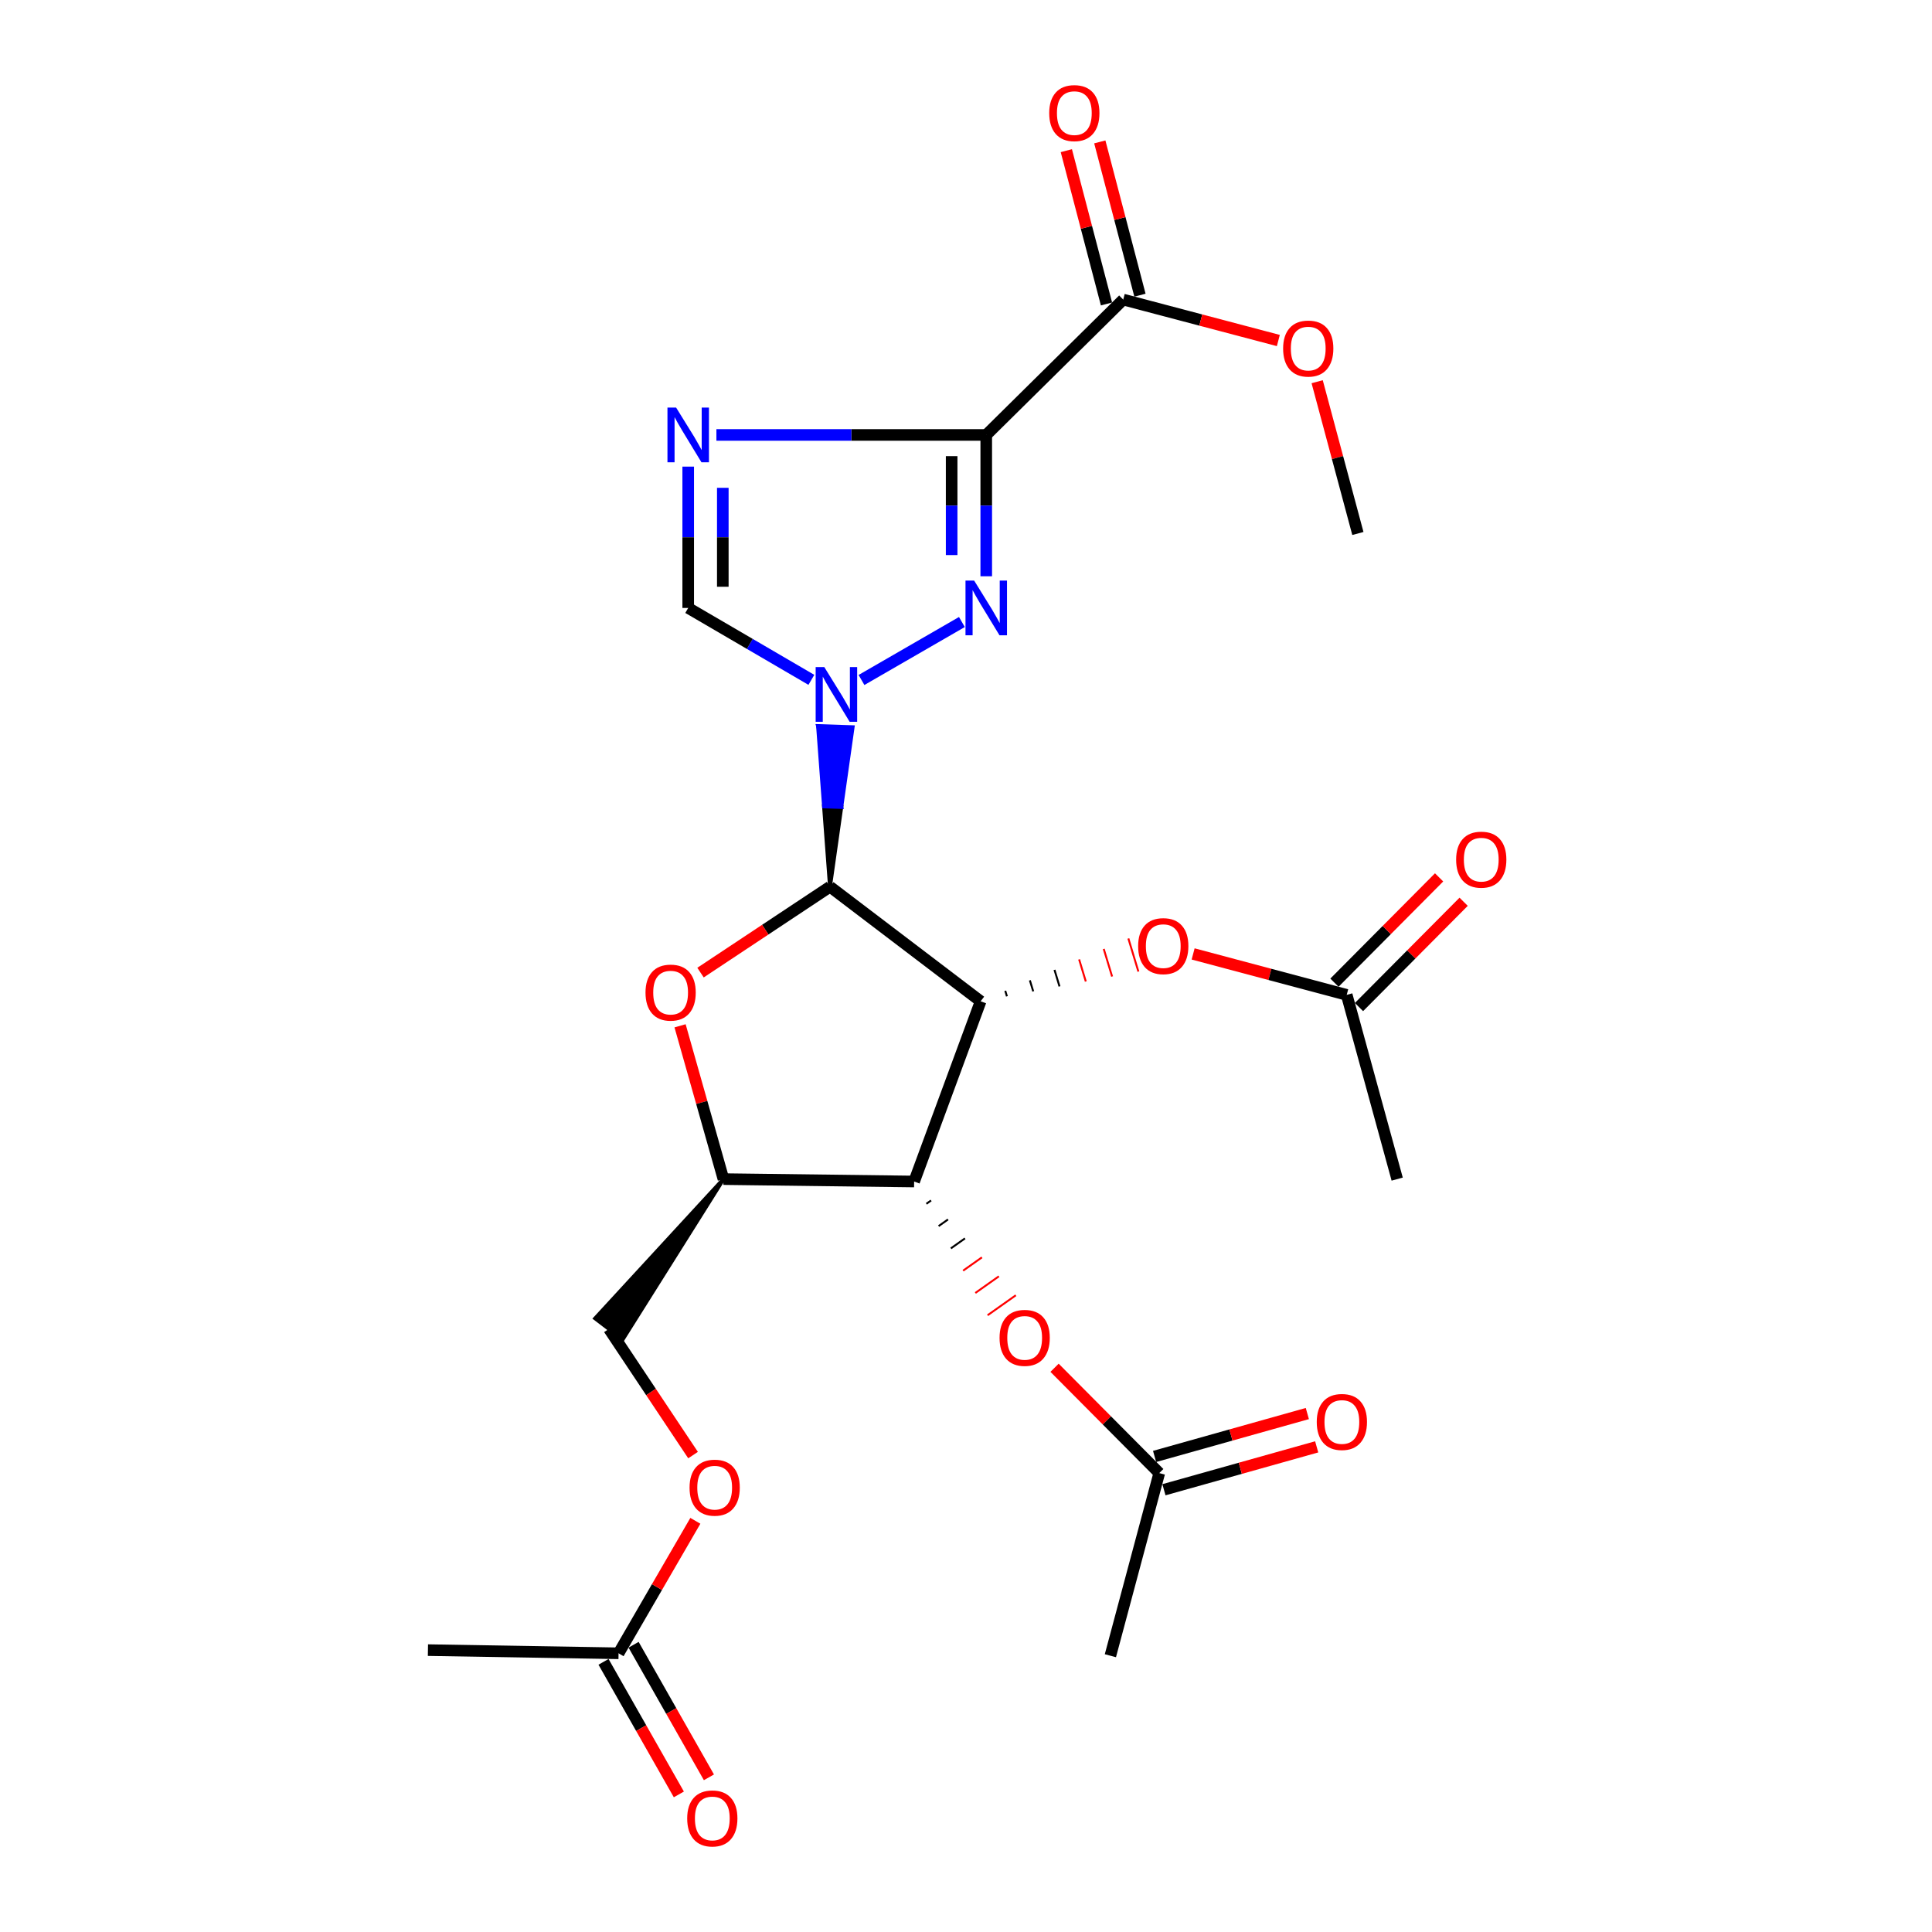 <?xml version='1.0' encoding='iso-8859-1'?>
<svg version='1.1' baseProfile='full'
              xmlns='http://www.w3.org/2000/svg'
                      xmlns:rdkit='http://www.rdkit.org/xml'
                      xmlns:xlink='http://www.w3.org/1999/xlink'
                  xml:space='preserve'
width='1000px' height='1000px' viewBox='0 0 1000 1000'>
<!-- END OF HEADER -->
<rect style='opacity:1.0;fill:#FFFFFF;stroke:none' width='1000' height='1000' x='0' y='0'> </rect>
<path class='bond-0' d='M 429.602,458.963 L 435.46,417.682 L 426.511,417.383 Z' style='fill:#000000;fill-rule:evenodd;fill-opacity:1;stroke:#000000;stroke-width:2px;stroke-linecap:butt;stroke-linejoin:miter;stroke-opacity:1;' />
<path class='bond-0' d='M 435.46,417.682 L 423.421,375.803 L 441.317,376.4 Z' style='fill:#0000FF;fill-rule:evenodd;fill-opacity:1;stroke:#0000FF;stroke-width:2px;stroke-linecap:butt;stroke-linejoin:miter;stroke-opacity:1;' />
<path class='bond-0' d='M 435.46,417.682 L 426.511,417.383 L 423.421,375.803 Z' style='fill:#0000FF;fill-rule:evenodd;fill-opacity:1;stroke:#0000FF;stroke-width:2px;stroke-linecap:butt;stroke-linejoin:miter;stroke-opacity:1;' />
<path class='bond-1' d='M 429.602,458.963 L 507.575,518.264' style='fill:none;fill-rule:evenodd;stroke:#000000;stroke-width:6px;stroke-linecap:butt;stroke-linejoin:miter;stroke-opacity:1' />
<path class='bond-5' d='M 429.602,458.963 L 396.095,481.192' style='fill:none;fill-rule:evenodd;stroke:#000000;stroke-width:6px;stroke-linecap:butt;stroke-linejoin:miter;stroke-opacity:1' />
<path class='bond-5' d='M 396.095,481.192 L 362.587,503.422' style='fill:none;fill-rule:evenodd;stroke:#FF0000;stroke-width:6px;stroke-linecap:butt;stroke-linejoin:miter;stroke-opacity:1' />
<path class='bond-3' d='M 445.904,351.959 L 497.876,321.953' style='fill:none;fill-rule:evenodd;stroke:#0000FF;stroke-width:6px;stroke-linecap:butt;stroke-linejoin:miter;stroke-opacity:1' />
<path class='bond-8' d='M 419.964,351.887 L 388.09,333.281' style='fill:none;fill-rule:evenodd;stroke:#0000FF;stroke-width:6px;stroke-linecap:butt;stroke-linejoin:miter;stroke-opacity:1' />
<path class='bond-8' d='M 388.09,333.281 L 356.215,314.676' style='fill:none;fill-rule:evenodd;stroke:#000000;stroke-width:6px;stroke-linecap:butt;stroke-linejoin:miter;stroke-opacity:1' />
<path class='bond-6' d='M 507.575,518.264 L 473.155,611.547' style='fill:none;fill-rule:evenodd;stroke:#000000;stroke-width:6px;stroke-linecap:butt;stroke-linejoin:miter;stroke-opacity:1' />
<path class='bond-10' d='M 521.184,515.701 L 520.319,512.845' style='fill:none;fill-rule:evenodd;stroke:#000000;stroke-width:1.0px;stroke-linecap:butt;stroke-linejoin:miter;stroke-opacity:1' />
<path class='bond-10' d='M 534.793,513.138 L 533.063,507.426' style='fill:none;fill-rule:evenodd;stroke:#000000;stroke-width:1.0px;stroke-linecap:butt;stroke-linejoin:miter;stroke-opacity:1' />
<path class='bond-10' d='M 548.402,510.576 L 545.807,502.007' style='fill:none;fill-rule:evenodd;stroke:#000000;stroke-width:1.0px;stroke-linecap:butt;stroke-linejoin:miter;stroke-opacity:1' />
<path class='bond-10' d='M 562.011,508.013 L 558.55,496.588' style='fill:none;fill-rule:evenodd;stroke:#FF0000;stroke-width:1.0px;stroke-linecap:butt;stroke-linejoin:miter;stroke-opacity:1' />
<path class='bond-10' d='M 575.62,505.45 L 571.294,491.169' style='fill:none;fill-rule:evenodd;stroke:#FF0000;stroke-width:1.0px;stroke-linecap:butt;stroke-linejoin:miter;stroke-opacity:1' />
<path class='bond-10' d='M 589.229,502.887 L 584.038,485.75' style='fill:none;fill-rule:evenodd;stroke:#FF0000;stroke-width:1.0px;stroke-linecap:butt;stroke-linejoin:miter;stroke-opacity:1' />
<path class='bond-2' d='M 510.48,225.123 L 510.48,261.7' style='fill:none;fill-rule:evenodd;stroke:#000000;stroke-width:6px;stroke-linecap:butt;stroke-linejoin:miter;stroke-opacity:1' />
<path class='bond-2' d='M 510.48,261.7 L 510.48,298.277' style='fill:none;fill-rule:evenodd;stroke:#0000FF;stroke-width:6px;stroke-linecap:butt;stroke-linejoin:miter;stroke-opacity:1' />
<path class='bond-2' d='M 492.574,236.096 L 492.574,261.7' style='fill:none;fill-rule:evenodd;stroke:#000000;stroke-width:6px;stroke-linecap:butt;stroke-linejoin:miter;stroke-opacity:1' />
<path class='bond-2' d='M 492.574,261.7 L 492.574,287.304' style='fill:none;fill-rule:evenodd;stroke:#0000FF;stroke-width:6px;stroke-linecap:butt;stroke-linejoin:miter;stroke-opacity:1' />
<path class='bond-9' d='M 510.48,225.123 L 581.381,155.058' style='fill:none;fill-rule:evenodd;stroke:#000000;stroke-width:6px;stroke-linecap:butt;stroke-linejoin:miter;stroke-opacity:1' />
<path class='bond-27' d='M 510.48,225.123 L 440.646,225.123' style='fill:none;fill-rule:evenodd;stroke:#000000;stroke-width:6px;stroke-linecap:butt;stroke-linejoin:miter;stroke-opacity:1' />
<path class='bond-27' d='M 440.646,225.123 L 370.812,225.123' style='fill:none;fill-rule:evenodd;stroke:#0000FF;stroke-width:6px;stroke-linecap:butt;stroke-linejoin:miter;stroke-opacity:1' />
<path class='bond-4' d='M 356.215,241.522 L 356.215,278.099' style='fill:none;fill-rule:evenodd;stroke:#0000FF;stroke-width:6px;stroke-linecap:butt;stroke-linejoin:miter;stroke-opacity:1' />
<path class='bond-4' d='M 356.215,278.099 L 356.215,314.676' style='fill:none;fill-rule:evenodd;stroke:#000000;stroke-width:6px;stroke-linecap:butt;stroke-linejoin:miter;stroke-opacity:1' />
<path class='bond-4' d='M 374.122,252.495 L 374.122,278.099' style='fill:none;fill-rule:evenodd;stroke:#0000FF;stroke-width:6px;stroke-linecap:butt;stroke-linejoin:miter;stroke-opacity:1' />
<path class='bond-4' d='M 374.122,278.099 L 374.122,303.703' style='fill:none;fill-rule:evenodd;stroke:#000000;stroke-width:6px;stroke-linecap:butt;stroke-linejoin:miter;stroke-opacity:1' />
<path class='bond-7' d='M 352.001,530.958 L 363.23,570.631' style='fill:none;fill-rule:evenodd;stroke:#FF0000;stroke-width:6px;stroke-linecap:butt;stroke-linejoin:miter;stroke-opacity:1' />
<path class='bond-7' d='M 363.23,570.631 L 374.46,610.304' style='fill:none;fill-rule:evenodd;stroke:#000000;stroke-width:6px;stroke-linecap:butt;stroke-linejoin:miter;stroke-opacity:1' />
<path class='bond-11' d='M 479.491,623.085 L 481.927,621.361' style='fill:none;fill-rule:evenodd;stroke:#000000;stroke-width:1.0px;stroke-linecap:butt;stroke-linejoin:miter;stroke-opacity:1' />
<path class='bond-11' d='M 485.827,634.622 L 490.7,631.174' style='fill:none;fill-rule:evenodd;stroke:#000000;stroke-width:1.0px;stroke-linecap:butt;stroke-linejoin:miter;stroke-opacity:1' />
<path class='bond-11' d='M 492.164,646.159 L 499.472,640.988' style='fill:none;fill-rule:evenodd;stroke:#000000;stroke-width:1.0px;stroke-linecap:butt;stroke-linejoin:miter;stroke-opacity:1' />
<path class='bond-11' d='M 498.5,657.697 L 508.245,650.801' style='fill:none;fill-rule:evenodd;stroke:#FF0000;stroke-width:1.0px;stroke-linecap:butt;stroke-linejoin:miter;stroke-opacity:1' />
<path class='bond-11' d='M 504.836,669.234 L 517.017,660.614' style='fill:none;fill-rule:evenodd;stroke:#FF0000;stroke-width:1.0px;stroke-linecap:butt;stroke-linejoin:miter;stroke-opacity:1' />
<path class='bond-11' d='M 511.172,680.771 L 525.789,670.428' style='fill:none;fill-rule:evenodd;stroke:#FF0000;stroke-width:1.0px;stroke-linecap:butt;stroke-linejoin:miter;stroke-opacity:1' />
<path class='bond-26' d='M 473.155,611.547 L 374.46,610.304' style='fill:none;fill-rule:evenodd;stroke:#000000;stroke-width:6px;stroke-linecap:butt;stroke-linejoin:miter;stroke-opacity:1' />
<path class='bond-15' d='M 374.46,610.304 L 308.076,682.392 L 322.302,693.267 Z' style='fill:#000000;fill-rule:evenodd;fill-opacity:1;stroke:#000000;stroke-width:2px;stroke-linecap:butt;stroke-linejoin:miter;stroke-opacity:1;' />
<path class='bond-16' d='M 590.041,152.789 L 579.648,113.119' style='fill:none;fill-rule:evenodd;stroke:#000000;stroke-width:6px;stroke-linecap:butt;stroke-linejoin:miter;stroke-opacity:1' />
<path class='bond-16' d='M 579.648,113.119 L 569.255,73.449' style='fill:none;fill-rule:evenodd;stroke:#FF0000;stroke-width:6px;stroke-linecap:butt;stroke-linejoin:miter;stroke-opacity:1' />
<path class='bond-16' d='M 572.72,157.327 L 562.326,117.657' style='fill:none;fill-rule:evenodd;stroke:#000000;stroke-width:6px;stroke-linecap:butt;stroke-linejoin:miter;stroke-opacity:1' />
<path class='bond-16' d='M 562.326,117.657 L 551.933,77.988' style='fill:none;fill-rule:evenodd;stroke:#FF0000;stroke-width:6px;stroke-linecap:butt;stroke-linejoin:miter;stroke-opacity:1' />
<path class='bond-21' d='M 581.381,155.058 L 621.523,165.655' style='fill:none;fill-rule:evenodd;stroke:#000000;stroke-width:6px;stroke-linecap:butt;stroke-linejoin:miter;stroke-opacity:1' />
<path class='bond-21' d='M 621.523,165.655 L 661.665,176.251' style='fill:none;fill-rule:evenodd;stroke:#FF0000;stroke-width:6px;stroke-linecap:butt;stroke-linejoin:miter;stroke-opacity:1' />
<path class='bond-12' d='M 617.559,493.753 L 657.308,504.347' style='fill:none;fill-rule:evenodd;stroke:#FF0000;stroke-width:6px;stroke-linecap:butt;stroke-linejoin:miter;stroke-opacity:1' />
<path class='bond-12' d='M 657.308,504.347 L 697.057,514.941' style='fill:none;fill-rule:evenodd;stroke:#000000;stroke-width:6px;stroke-linecap:butt;stroke-linejoin:miter;stroke-opacity:1' />
<path class='bond-13' d='M 545.837,707.957 L 572.935,735.213' style='fill:none;fill-rule:evenodd;stroke:#FF0000;stroke-width:6px;stroke-linecap:butt;stroke-linejoin:miter;stroke-opacity:1' />
<path class='bond-13' d='M 572.935,735.213 L 600.033,762.47' style='fill:none;fill-rule:evenodd;stroke:#000000;stroke-width:6px;stroke-linecap:butt;stroke-linejoin:miter;stroke-opacity:1' />
<path class='bond-18' d='M 703.407,521.253 L 730.491,494.003' style='fill:none;fill-rule:evenodd;stroke:#000000;stroke-width:6px;stroke-linecap:butt;stroke-linejoin:miter;stroke-opacity:1' />
<path class='bond-18' d='M 730.491,494.003 L 757.575,466.753' style='fill:none;fill-rule:evenodd;stroke:#FF0000;stroke-width:6px;stroke-linecap:butt;stroke-linejoin:miter;stroke-opacity:1' />
<path class='bond-18' d='M 690.707,508.63 L 717.79,481.38' style='fill:none;fill-rule:evenodd;stroke:#000000;stroke-width:6px;stroke-linecap:butt;stroke-linejoin:miter;stroke-opacity:1' />
<path class='bond-18' d='M 717.79,481.38 L 744.874,454.13' style='fill:none;fill-rule:evenodd;stroke:#FF0000;stroke-width:6px;stroke-linecap:butt;stroke-linejoin:miter;stroke-opacity:1' />
<path class='bond-22' d='M 697.057,514.941 L 723.181,610.304' style='fill:none;fill-rule:evenodd;stroke:#000000;stroke-width:6px;stroke-linecap:butt;stroke-linejoin:miter;stroke-opacity:1' />
<path class='bond-19' d='M 602.454,771.09 L 641.985,759.989' style='fill:none;fill-rule:evenodd;stroke:#000000;stroke-width:6px;stroke-linecap:butt;stroke-linejoin:miter;stroke-opacity:1' />
<path class='bond-19' d='M 641.985,759.989 L 681.517,748.888' style='fill:none;fill-rule:evenodd;stroke:#FF0000;stroke-width:6px;stroke-linecap:butt;stroke-linejoin:miter;stroke-opacity:1' />
<path class='bond-19' d='M 597.613,753.85 L 637.144,742.749' style='fill:none;fill-rule:evenodd;stroke:#000000;stroke-width:6px;stroke-linecap:butt;stroke-linejoin:miter;stroke-opacity:1' />
<path class='bond-19' d='M 637.144,742.749 L 676.675,731.648' style='fill:none;fill-rule:evenodd;stroke:#FF0000;stroke-width:6px;stroke-linecap:butt;stroke-linejoin:miter;stroke-opacity:1' />
<path class='bond-23' d='M 600.033,762.47 L 574.735,856.997' style='fill:none;fill-rule:evenodd;stroke:#000000;stroke-width:6px;stroke-linecap:butt;stroke-linejoin:miter;stroke-opacity:1' />
<path class='bond-14' d='M 320.163,855.744 L 340.041,821.457' style='fill:none;fill-rule:evenodd;stroke:#000000;stroke-width:6px;stroke-linecap:butt;stroke-linejoin:miter;stroke-opacity:1' />
<path class='bond-14' d='M 340.041,821.457 L 359.919,787.171' style='fill:none;fill-rule:evenodd;stroke:#FF0000;stroke-width:6px;stroke-linecap:butt;stroke-linejoin:miter;stroke-opacity:1' />
<path class='bond-20' d='M 312.379,860.167 L 331.876,894.477' style='fill:none;fill-rule:evenodd;stroke:#000000;stroke-width:6px;stroke-linecap:butt;stroke-linejoin:miter;stroke-opacity:1' />
<path class='bond-20' d='M 331.876,894.477 L 351.373,928.786' style='fill:none;fill-rule:evenodd;stroke:#FF0000;stroke-width:6px;stroke-linecap:butt;stroke-linejoin:miter;stroke-opacity:1' />
<path class='bond-20' d='M 327.947,851.32 L 347.444,885.63' style='fill:none;fill-rule:evenodd;stroke:#000000;stroke-width:6px;stroke-linecap:butt;stroke-linejoin:miter;stroke-opacity:1' />
<path class='bond-20' d='M 347.444,885.63 L 366.941,919.939' style='fill:none;fill-rule:evenodd;stroke:#FF0000;stroke-width:6px;stroke-linecap:butt;stroke-linejoin:miter;stroke-opacity:1' />
<path class='bond-24' d='M 320.163,855.744 L 221.498,854.102' style='fill:none;fill-rule:evenodd;stroke:#000000;stroke-width:6px;stroke-linecap:butt;stroke-linejoin:miter;stroke-opacity:1' />
<path class='bond-17' d='M 315.189,687.829 L 336.957,720.487' style='fill:none;fill-rule:evenodd;stroke:#000000;stroke-width:6px;stroke-linecap:butt;stroke-linejoin:miter;stroke-opacity:1' />
<path class='bond-17' d='M 336.957,720.487 L 358.724,753.145' style='fill:none;fill-rule:evenodd;stroke:#FF0000;stroke-width:6px;stroke-linecap:butt;stroke-linejoin:miter;stroke-opacity:1' />
<path class='bond-25' d='M 681.766,197.576 L 692.301,236.851' style='fill:none;fill-rule:evenodd;stroke:#FF0000;stroke-width:6px;stroke-linecap:butt;stroke-linejoin:miter;stroke-opacity:1' />
<path class='bond-25' d='M 692.301,236.851 L 702.837,276.127' style='fill:none;fill-rule:evenodd;stroke:#000000;stroke-width:6px;stroke-linecap:butt;stroke-linejoin:miter;stroke-opacity:1' />
<path  class='atom-1' d='M 426.665 345.292
L 435.945 360.292
Q 436.865 361.772, 438.345 364.452
Q 439.825 367.132, 439.905 367.292
L 439.905 345.292
L 443.665 345.292
L 443.665 373.612
L 439.785 373.612
L 429.825 357.212
Q 428.665 355.292, 427.425 353.092
Q 426.225 350.892, 425.865 350.212
L 425.865 373.612
L 422.185 373.612
L 422.185 345.292
L 426.665 345.292
' fill='#0000FF'/>
<path  class='atom-4' d='M 504.22 300.516
L 513.5 315.516
Q 514.42 316.996, 515.9 319.676
Q 517.38 322.356, 517.46 322.516
L 517.46 300.516
L 521.22 300.516
L 521.22 328.836
L 517.34 328.836
L 507.38 312.436
Q 506.22 310.516, 504.98 308.316
Q 503.78 306.116, 503.42 305.436
L 503.42 328.836
L 499.74 328.836
L 499.74 300.516
L 504.22 300.516
' fill='#0000FF'/>
<path  class='atom-5' d='M 349.955 210.963
L 359.235 225.963
Q 360.155 227.443, 361.635 230.123
Q 363.115 232.803, 363.195 232.963
L 363.195 210.963
L 366.955 210.963
L 366.955 239.283
L 363.075 239.283
L 353.115 222.883
Q 351.955 220.963, 350.715 218.763
Q 349.515 216.563, 349.155 215.883
L 349.155 239.283
L 345.475 239.283
L 345.475 210.963
L 349.955 210.963
' fill='#0000FF'/>
<path  class='atom-6' d='M 334.112 513.768
Q 334.112 506.968, 337.472 503.168
Q 340.832 499.368, 347.112 499.368
Q 353.392 499.368, 356.752 503.168
Q 360.112 506.968, 360.112 513.768
Q 360.112 520.648, 356.712 524.568
Q 353.312 528.448, 347.112 528.448
Q 340.872 528.448, 337.472 524.568
Q 334.112 520.688, 334.112 513.768
M 347.112 525.248
Q 351.432 525.248, 353.752 522.368
Q 356.112 519.448, 356.112 513.768
Q 356.112 508.208, 353.752 505.408
Q 351.432 502.568, 347.112 502.568
Q 342.792 502.568, 340.432 505.368
Q 338.112 508.168, 338.112 513.768
Q 338.112 519.488, 340.432 522.368
Q 342.792 525.248, 347.112 525.248
' fill='#FF0000'/>
<path  class='atom-11' d='M 589.102 489.713
Q 589.102 482.913, 592.462 479.113
Q 595.822 475.313, 602.102 475.313
Q 608.382 475.313, 611.742 479.113
Q 615.102 482.913, 615.102 489.713
Q 615.102 496.593, 611.702 500.513
Q 608.302 504.393, 602.102 504.393
Q 595.862 504.393, 592.462 500.513
Q 589.102 496.633, 589.102 489.713
M 602.102 501.193
Q 606.422 501.193, 608.742 498.313
Q 611.102 495.393, 611.102 489.713
Q 611.102 484.153, 608.742 481.353
Q 606.422 478.513, 602.102 478.513
Q 597.782 478.513, 595.422 481.313
Q 593.102 484.113, 593.102 489.713
Q 593.102 495.433, 595.422 498.313
Q 597.782 501.193, 602.102 501.193
' fill='#FF0000'/>
<path  class='atom-12' d='M 517.367 692.476
Q 517.367 685.676, 520.727 681.876
Q 524.087 678.076, 530.367 678.076
Q 536.647 678.076, 540.007 681.876
Q 543.367 685.676, 543.367 692.476
Q 543.367 699.356, 539.967 703.276
Q 536.567 707.156, 530.367 707.156
Q 524.127 707.156, 520.727 703.276
Q 517.367 699.396, 517.367 692.476
M 530.367 703.956
Q 534.687 703.956, 537.007 701.076
Q 539.367 698.156, 539.367 692.476
Q 539.367 686.916, 537.007 684.116
Q 534.687 681.276, 530.367 681.276
Q 526.047 681.276, 523.687 684.076
Q 521.367 686.876, 521.367 692.476
Q 521.367 698.196, 523.687 701.076
Q 526.047 703.956, 530.367 703.956
' fill='#FF0000'/>
<path  class='atom-17' d='M 543.073 58.542
Q 543.073 51.742, 546.433 47.942
Q 549.793 44.142, 556.073 44.142
Q 562.353 44.142, 565.713 47.942
Q 569.073 51.742, 569.073 58.542
Q 569.073 65.422, 565.673 69.342
Q 562.273 73.222, 556.073 73.222
Q 549.833 73.222, 546.433 69.342
Q 543.073 65.462, 543.073 58.542
M 556.073 70.022
Q 560.393 70.022, 562.713 67.142
Q 565.073 64.222, 565.073 58.542
Q 565.073 52.982, 562.713 50.182
Q 560.393 47.342, 556.073 47.342
Q 551.753 47.342, 549.393 50.142
Q 547.073 52.942, 547.073 58.542
Q 547.073 64.262, 549.393 67.142
Q 551.753 70.022, 556.073 70.022
' fill='#FF0000'/>
<path  class='atom-18' d='M 356.913 770.011
Q 356.913 763.211, 360.273 759.411
Q 363.633 755.611, 369.913 755.611
Q 376.193 755.611, 379.553 759.411
Q 382.913 763.211, 382.913 770.011
Q 382.913 776.891, 379.513 780.811
Q 376.113 784.691, 369.913 784.691
Q 363.673 784.691, 360.273 780.811
Q 356.913 776.931, 356.913 770.011
M 369.913 781.491
Q 374.233 781.491, 376.553 778.611
Q 378.913 775.691, 378.913 770.011
Q 378.913 764.451, 376.553 761.651
Q 374.233 758.811, 369.913 758.811
Q 365.593 758.811, 363.233 761.611
Q 360.913 764.411, 360.913 770.011
Q 360.913 775.731, 363.233 778.611
Q 365.593 781.491, 369.913 781.491
' fill='#FF0000'/>
<path  class='atom-19' d='M 753.694 444.957
Q 753.694 438.157, 757.054 434.357
Q 760.414 430.557, 766.694 430.557
Q 772.974 430.557, 776.334 434.357
Q 779.694 438.157, 779.694 444.957
Q 779.694 451.837, 776.294 455.757
Q 772.894 459.637, 766.694 459.637
Q 760.454 459.637, 757.054 455.757
Q 753.694 451.877, 753.694 444.957
M 766.694 456.437
Q 771.014 456.437, 773.334 453.557
Q 775.694 450.637, 775.694 444.957
Q 775.694 439.397, 773.334 436.597
Q 771.014 433.757, 766.694 433.757
Q 762.374 433.757, 760.014 436.557
Q 757.694 439.357, 757.694 444.957
Q 757.694 450.677, 760.014 453.557
Q 762.374 456.437, 766.694 456.437
' fill='#FF0000'/>
<path  class='atom-20' d='M 681.55 736.009
Q 681.55 729.209, 684.91 725.409
Q 688.27 721.609, 694.55 721.609
Q 700.83 721.609, 704.19 725.409
Q 707.55 729.209, 707.55 736.009
Q 707.55 742.889, 704.15 746.809
Q 700.75 750.689, 694.55 750.689
Q 688.31 750.689, 684.91 746.809
Q 681.55 742.929, 681.55 736.009
M 694.55 747.489
Q 698.87 747.489, 701.19 744.609
Q 703.55 741.689, 703.55 736.009
Q 703.55 730.449, 701.19 727.649
Q 698.87 724.809, 694.55 724.809
Q 690.23 724.809, 687.87 727.609
Q 685.55 730.409, 685.55 736.009
Q 685.55 741.729, 687.87 744.609
Q 690.23 747.489, 694.55 747.489
' fill='#FF0000'/>
<path  class='atom-21' d='M 355.69 941.218
Q 355.69 934.418, 359.05 930.618
Q 362.41 926.818, 368.69 926.818
Q 374.97 926.818, 378.33 930.618
Q 381.69 934.418, 381.69 941.218
Q 381.69 948.098, 378.29 952.018
Q 374.89 955.898, 368.69 955.898
Q 362.45 955.898, 359.05 952.018
Q 355.69 948.138, 355.69 941.218
M 368.69 952.698
Q 373.01 952.698, 375.33 949.818
Q 377.69 946.898, 377.69 941.218
Q 377.69 935.658, 375.33 932.858
Q 373.01 930.018, 368.69 930.018
Q 364.37 930.018, 362.01 932.818
Q 359.69 935.618, 359.69 941.218
Q 359.69 946.938, 362.01 949.818
Q 364.37 952.698, 368.69 952.698
' fill='#FF0000'/>
<path  class='atom-22' d='M 664.141 180.416
Q 664.141 173.616, 667.501 169.816
Q 670.861 166.016, 677.141 166.016
Q 683.421 166.016, 686.781 169.816
Q 690.141 173.616, 690.141 180.416
Q 690.141 187.296, 686.741 191.216
Q 683.341 195.096, 677.141 195.096
Q 670.901 195.096, 667.501 191.216
Q 664.141 187.336, 664.141 180.416
M 677.141 191.896
Q 681.461 191.896, 683.781 189.016
Q 686.141 186.096, 686.141 180.416
Q 686.141 174.856, 683.781 172.056
Q 681.461 169.216, 677.141 169.216
Q 672.821 169.216, 670.461 172.016
Q 668.141 174.816, 668.141 180.416
Q 668.141 186.136, 670.461 189.016
Q 672.821 191.896, 677.141 191.896
' fill='#FF0000'/>
</svg>
